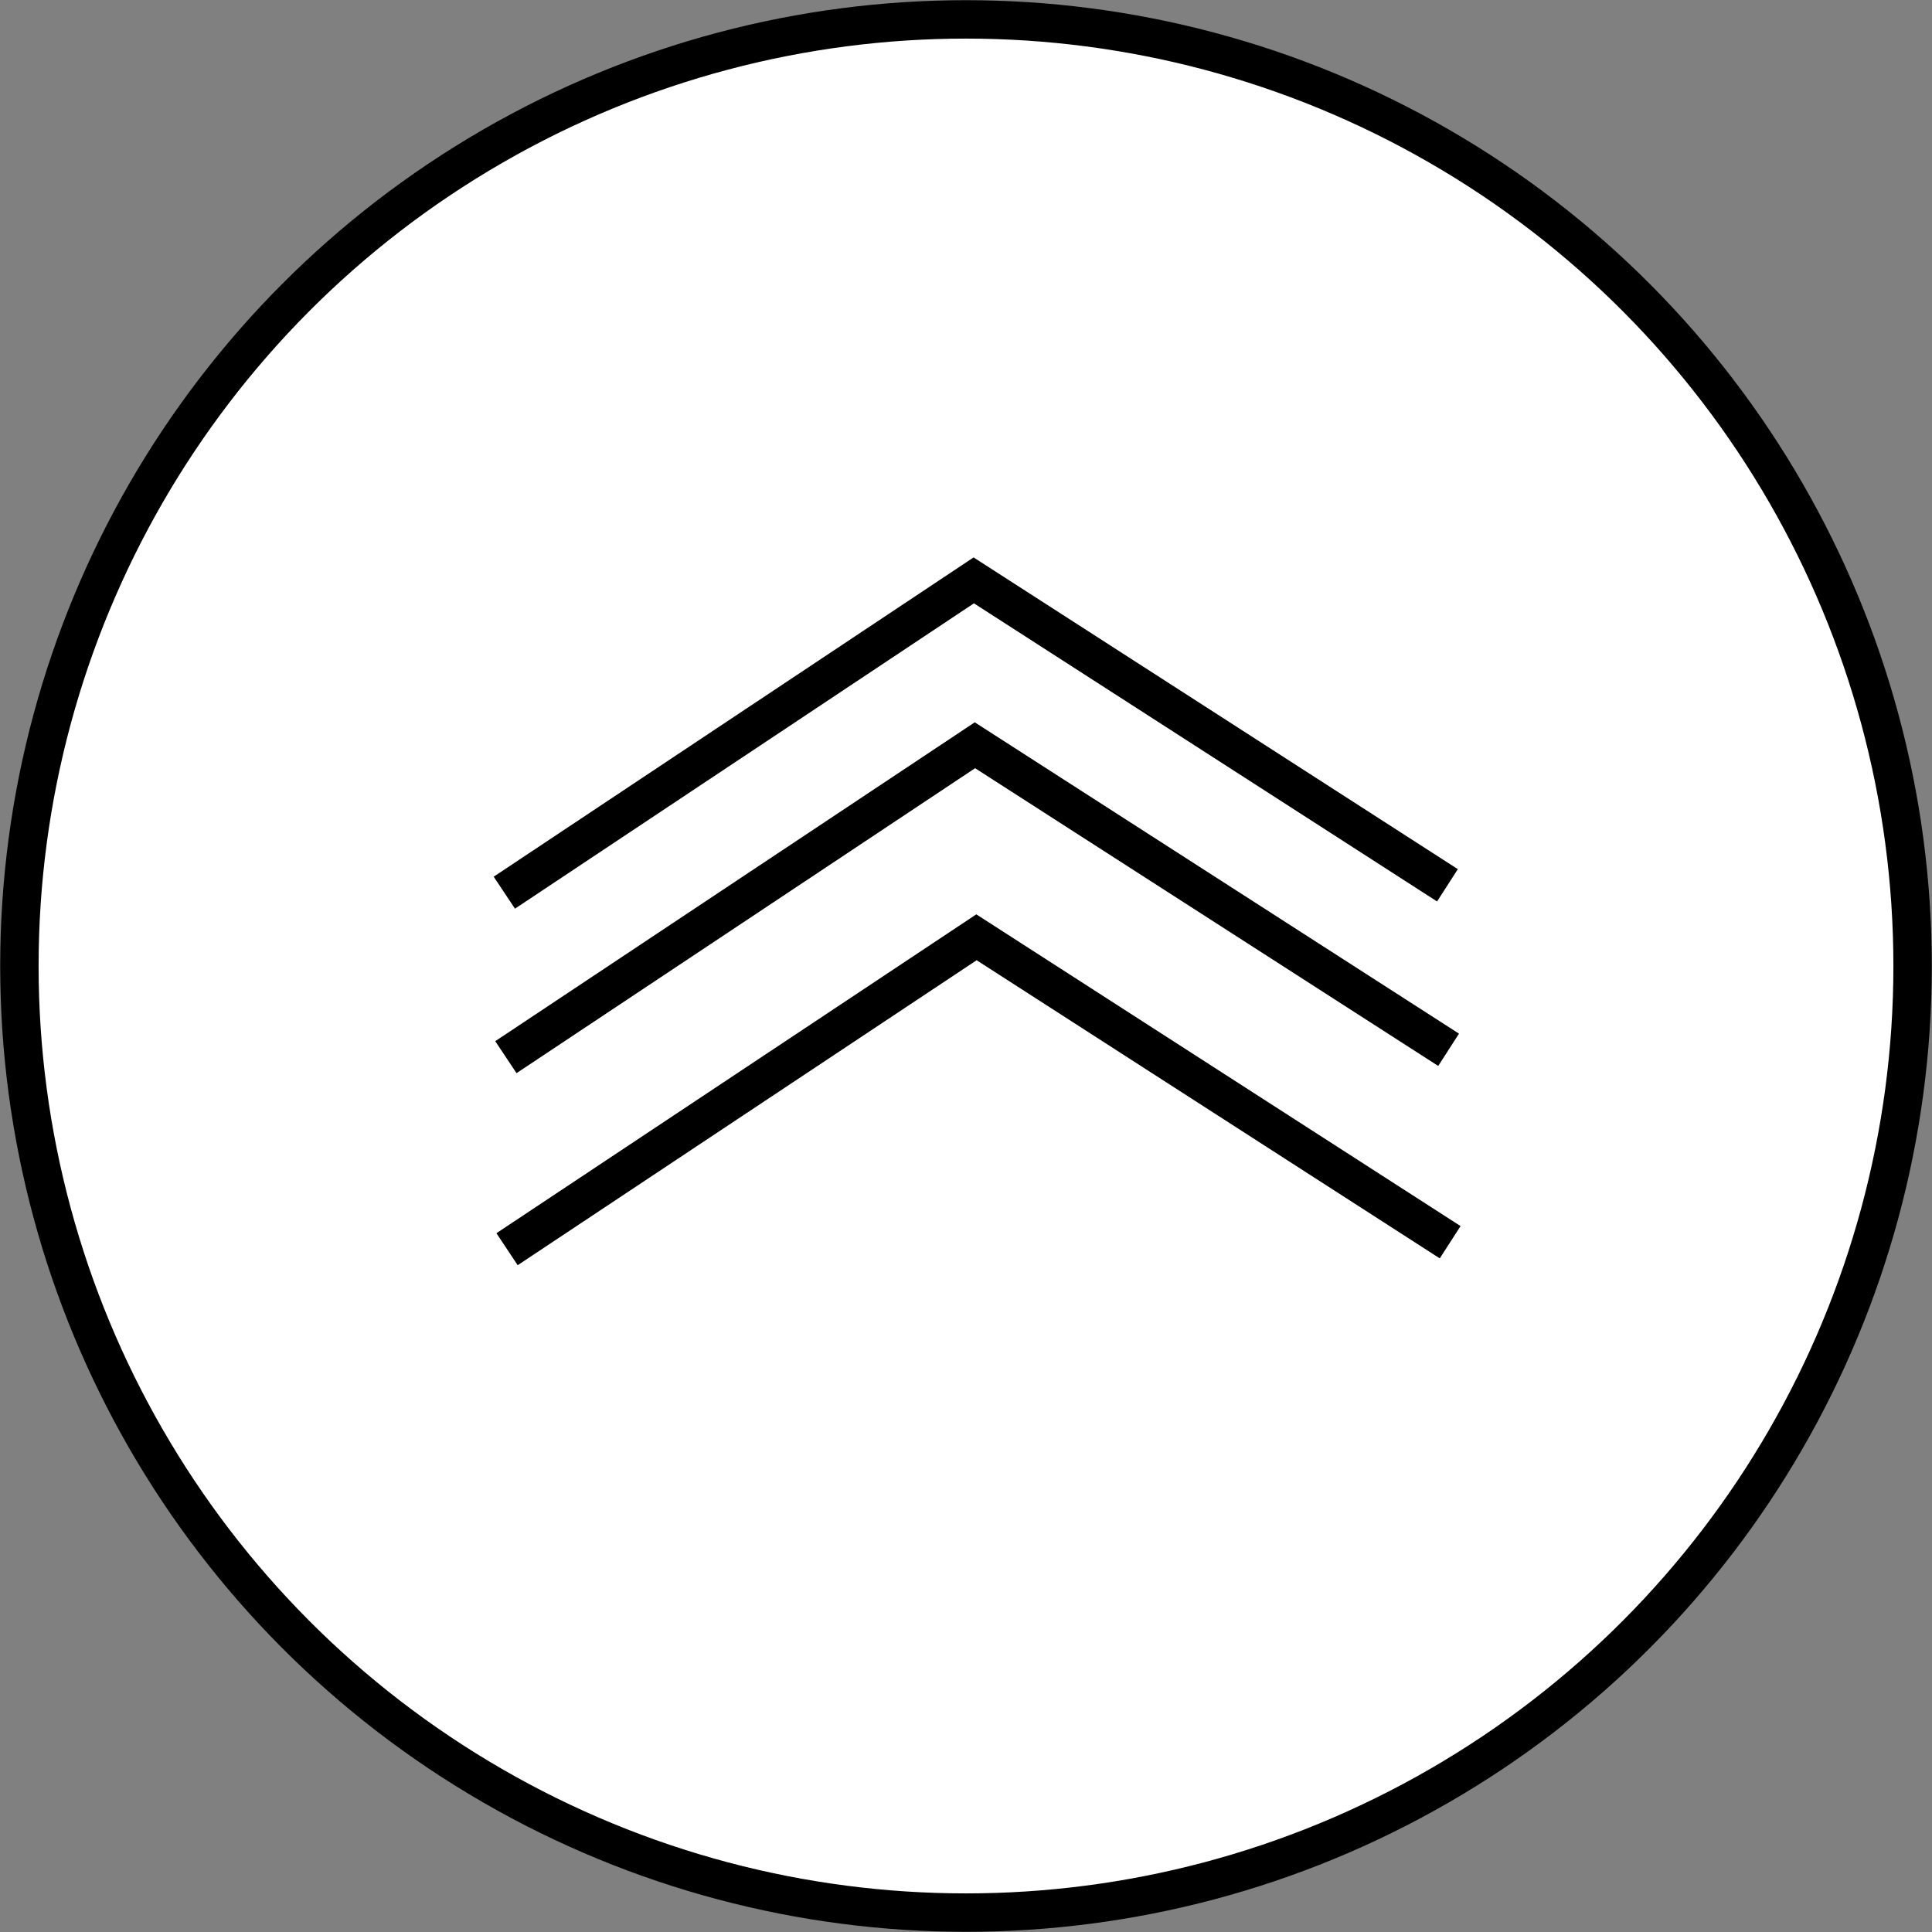 <?xml version="1.0" encoding="UTF-8"?><svg id="_レイヤー_2" xmlns="http://www.w3.org/2000/svg" width="49.8" height="49.8" viewBox="0 0 49.8 49.8"><rect x="0" y="0" width="49.8" height="49.8" fill="#808080" stroke="none"/><defs><style>.cls-1{fill:#fff;}.cls-1,.cls-2{stroke:#000;stroke-width:.99px;}.cls-2{fill:none;}</style></defs><g id="menu"><g><circle class="cls-1" cx="24.9" cy="24.9" r="24.4"/><g><polyline class="cls-2" points="37.38 32.02 25.17 24.16 13.07 32.2"/><polyline class="cls-2" points="37.34 27.06 25.13 19.21 13.04 27.25"/><polyline class="cls-2" points="37.31 22.82 25.1 14.96 13 23.01"/></g></g></g></svg>
